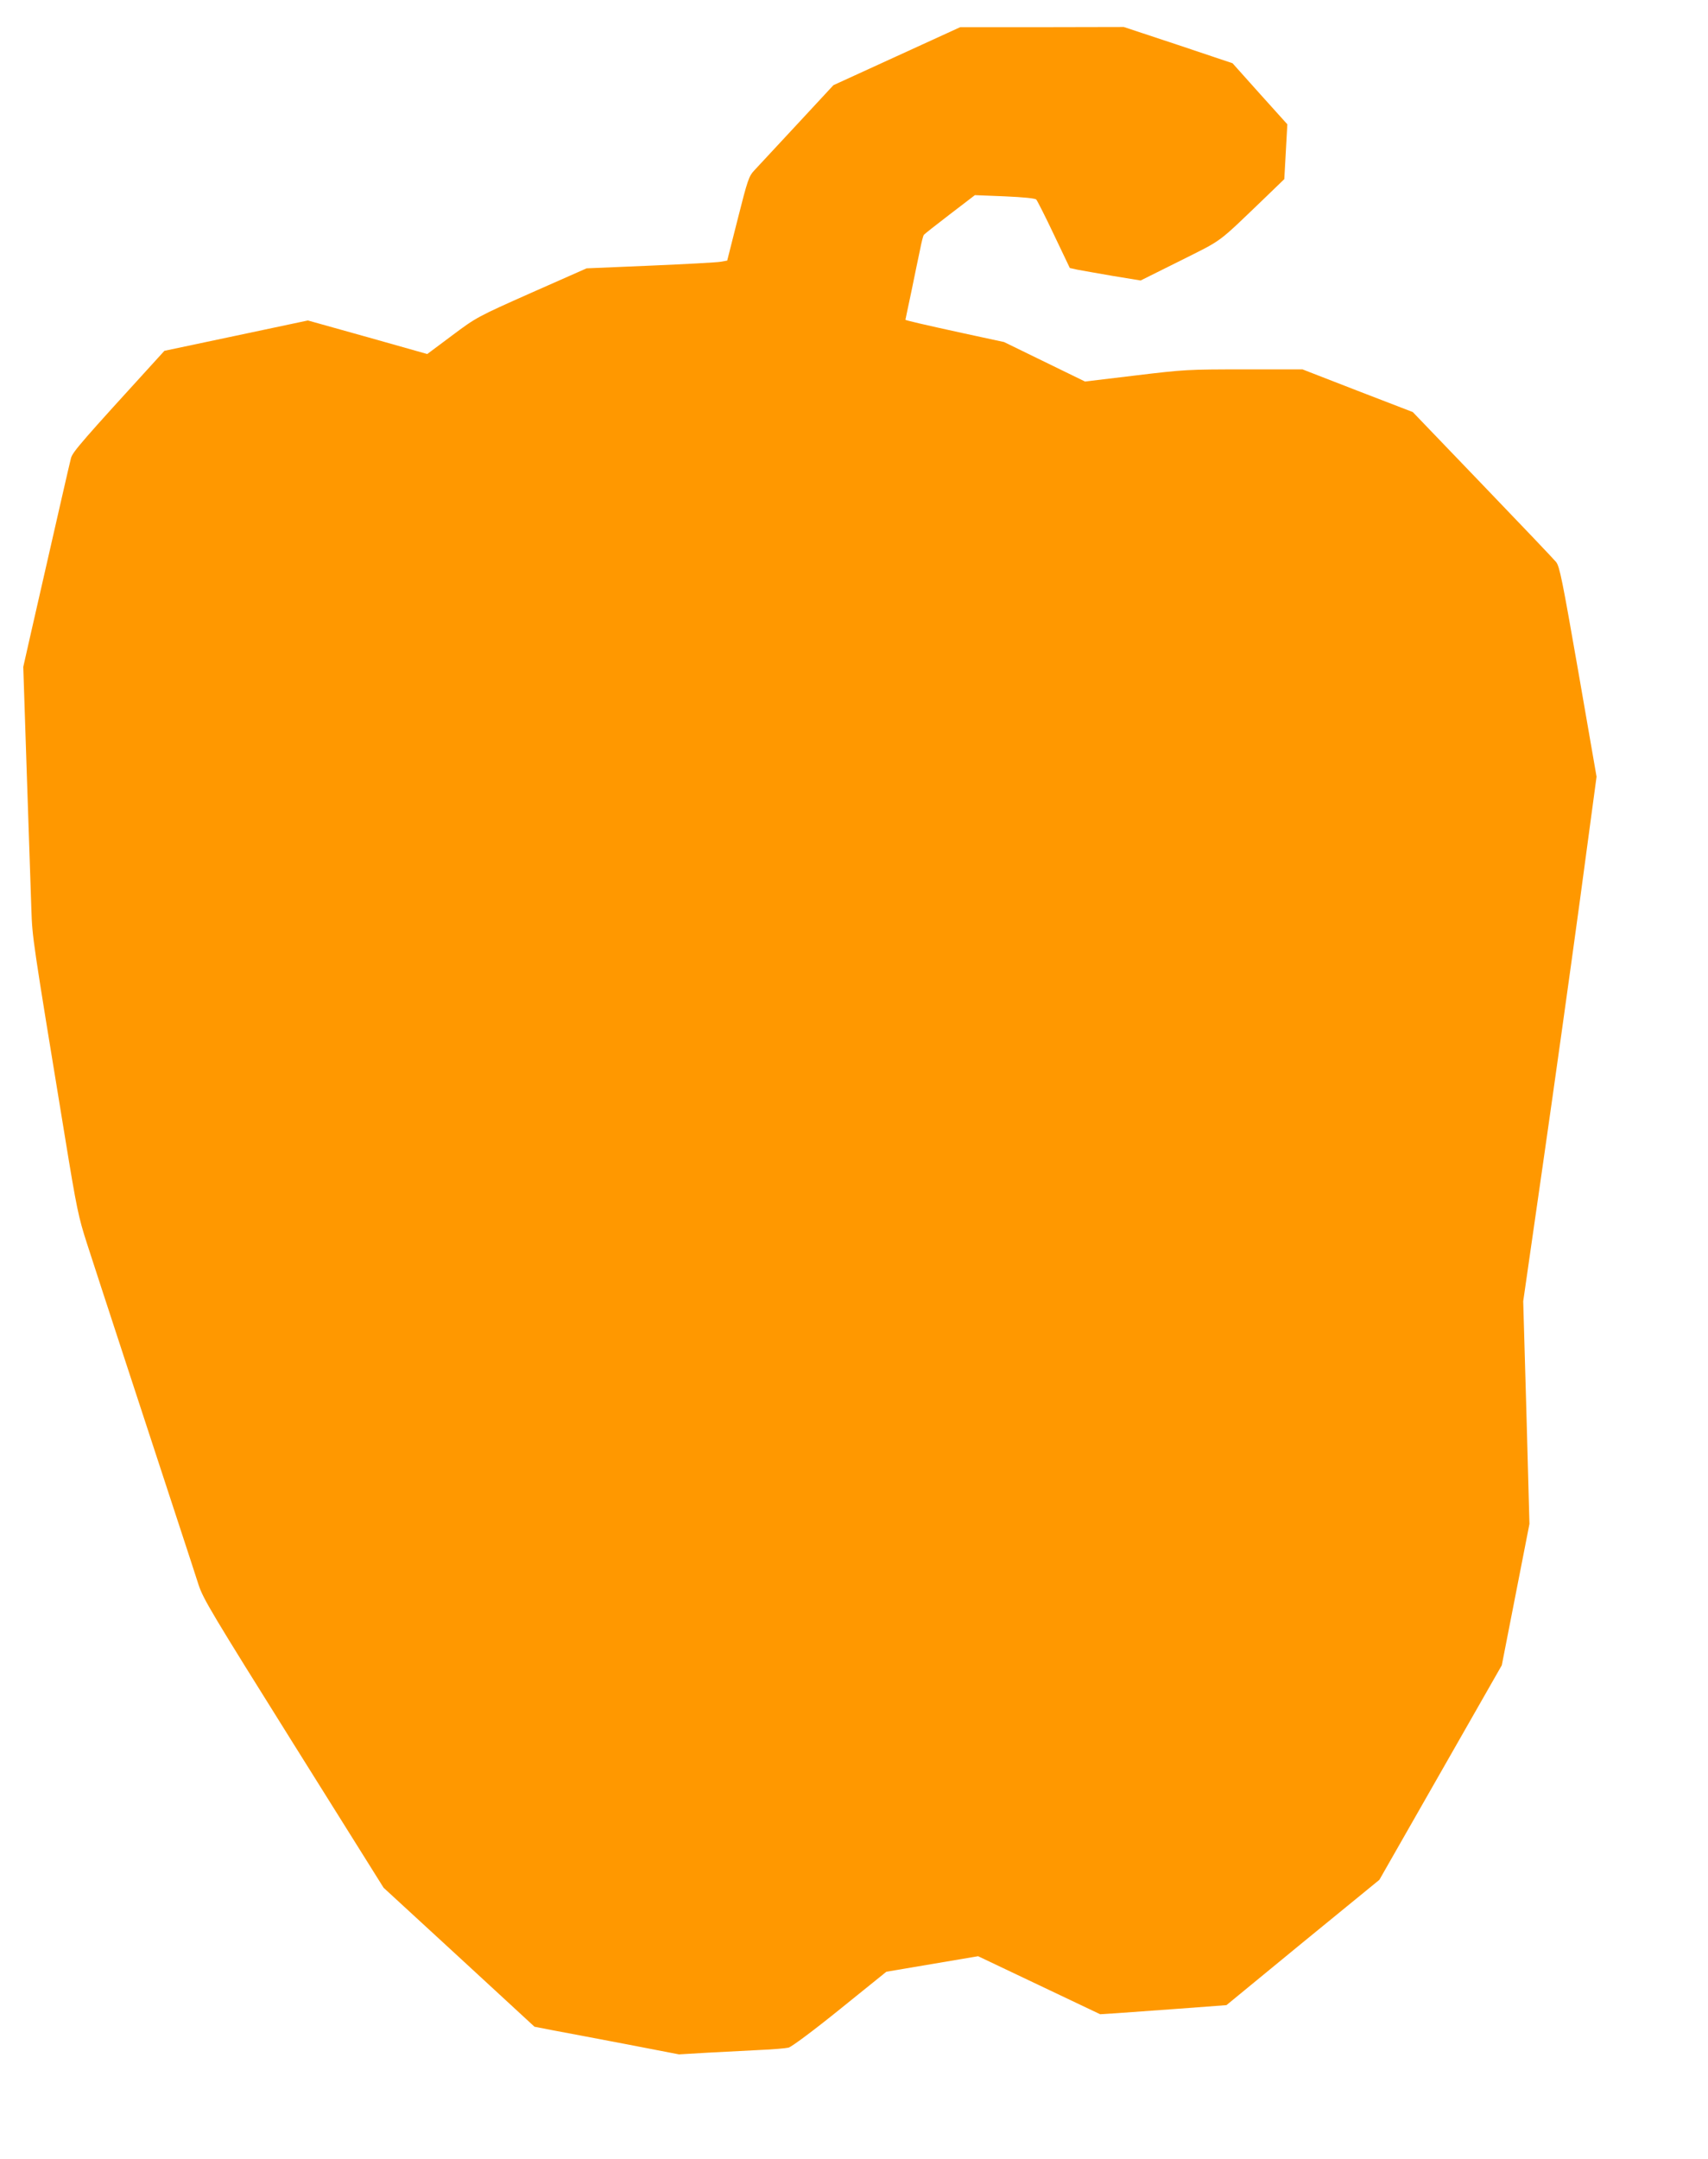 <?xml version="1.0" standalone="no"?>
<!DOCTYPE svg PUBLIC "-//W3C//DTD SVG 20010904//EN"
 "http://www.w3.org/TR/2001/REC-SVG-20010904/DTD/svg10.dtd">
<svg version="1.0" xmlns="http://www.w3.org/2000/svg"
 width="1013pt" height="1280pt" viewBox="0 0 1013 1280"
 preserveAspectRatio="xMidYMid meet">
<g transform="translate(0,1280) scale(0.1,-0.1)"
fill="#ff9800" stroke="none">
<path d="M5319 12467 l-376 -172 -218 -235 c-120 -129 -233 -251 -252 -271
-31 -33 -39 -55 -97 -285 l-63 -249 -39 -7 c-21 -4 -209 -14 -417 -23 l-378
-16 -326 -144 c-326 -145 -327 -146 -473 -255 l-146 -109 -354 100 -354 99
-425 -90 -426 -90 -40 -44 c-448 -491 -504 -555 -514 -592 -9 -34 -76 -329
-238 -1039 l-45 -199 21 -636 c12 -349 24 -709 27 -800 6 -174 5 -166 200
-1355 69 -423 80 -473 129 -625 61 -190 390 -1193 535 -1635 54 -165 112 -341
128 -392 28 -84 77 -166 564 -944 l533 -851 448 -412 447 -412 113 -22 c61
-11 254 -48 428 -81 l316 -61 169 10 c93 5 232 12 309 16 77 3 154 10 172 14
18 5 144 98 306 229 l274 221 272 46 272 46 362 -172 362 -172 95 6 c52 4 221
16 374 27 l280 21 453 372 454 371 363 636 363 636 82 419 82 419 -18 660 -19
660 118 820 c65 451 163 1151 218 1555 l99 735 -108 622 c-96 550 -111 624
-132 651 -13 16 -210 223 -437 459 l-413 430 -327 126 -327 127 -345 0 c-334
0 -354 -1 -645 -36 l-300 -36 -240 117 -240 117 -245 53 c-230 50 -340 76
-340 79 0 0 16 78 36 171 19 94 42 204 51 246 8 42 18 81 22 86 3 5 73 60 154
122 l149 114 176 -7 c113 -5 181 -12 188 -19 6 -7 54 -101 105 -209 l94 -197
45 -10 c25 -5 119 -21 210 -37 l165 -27 235 117 c259 130 213 96 501 372 l116
112 9 162 9 163 -163 181 -162 181 -322 108 -323 107 -485 -1 -485 0 -376
-172z"/>
</g>
</svg>
